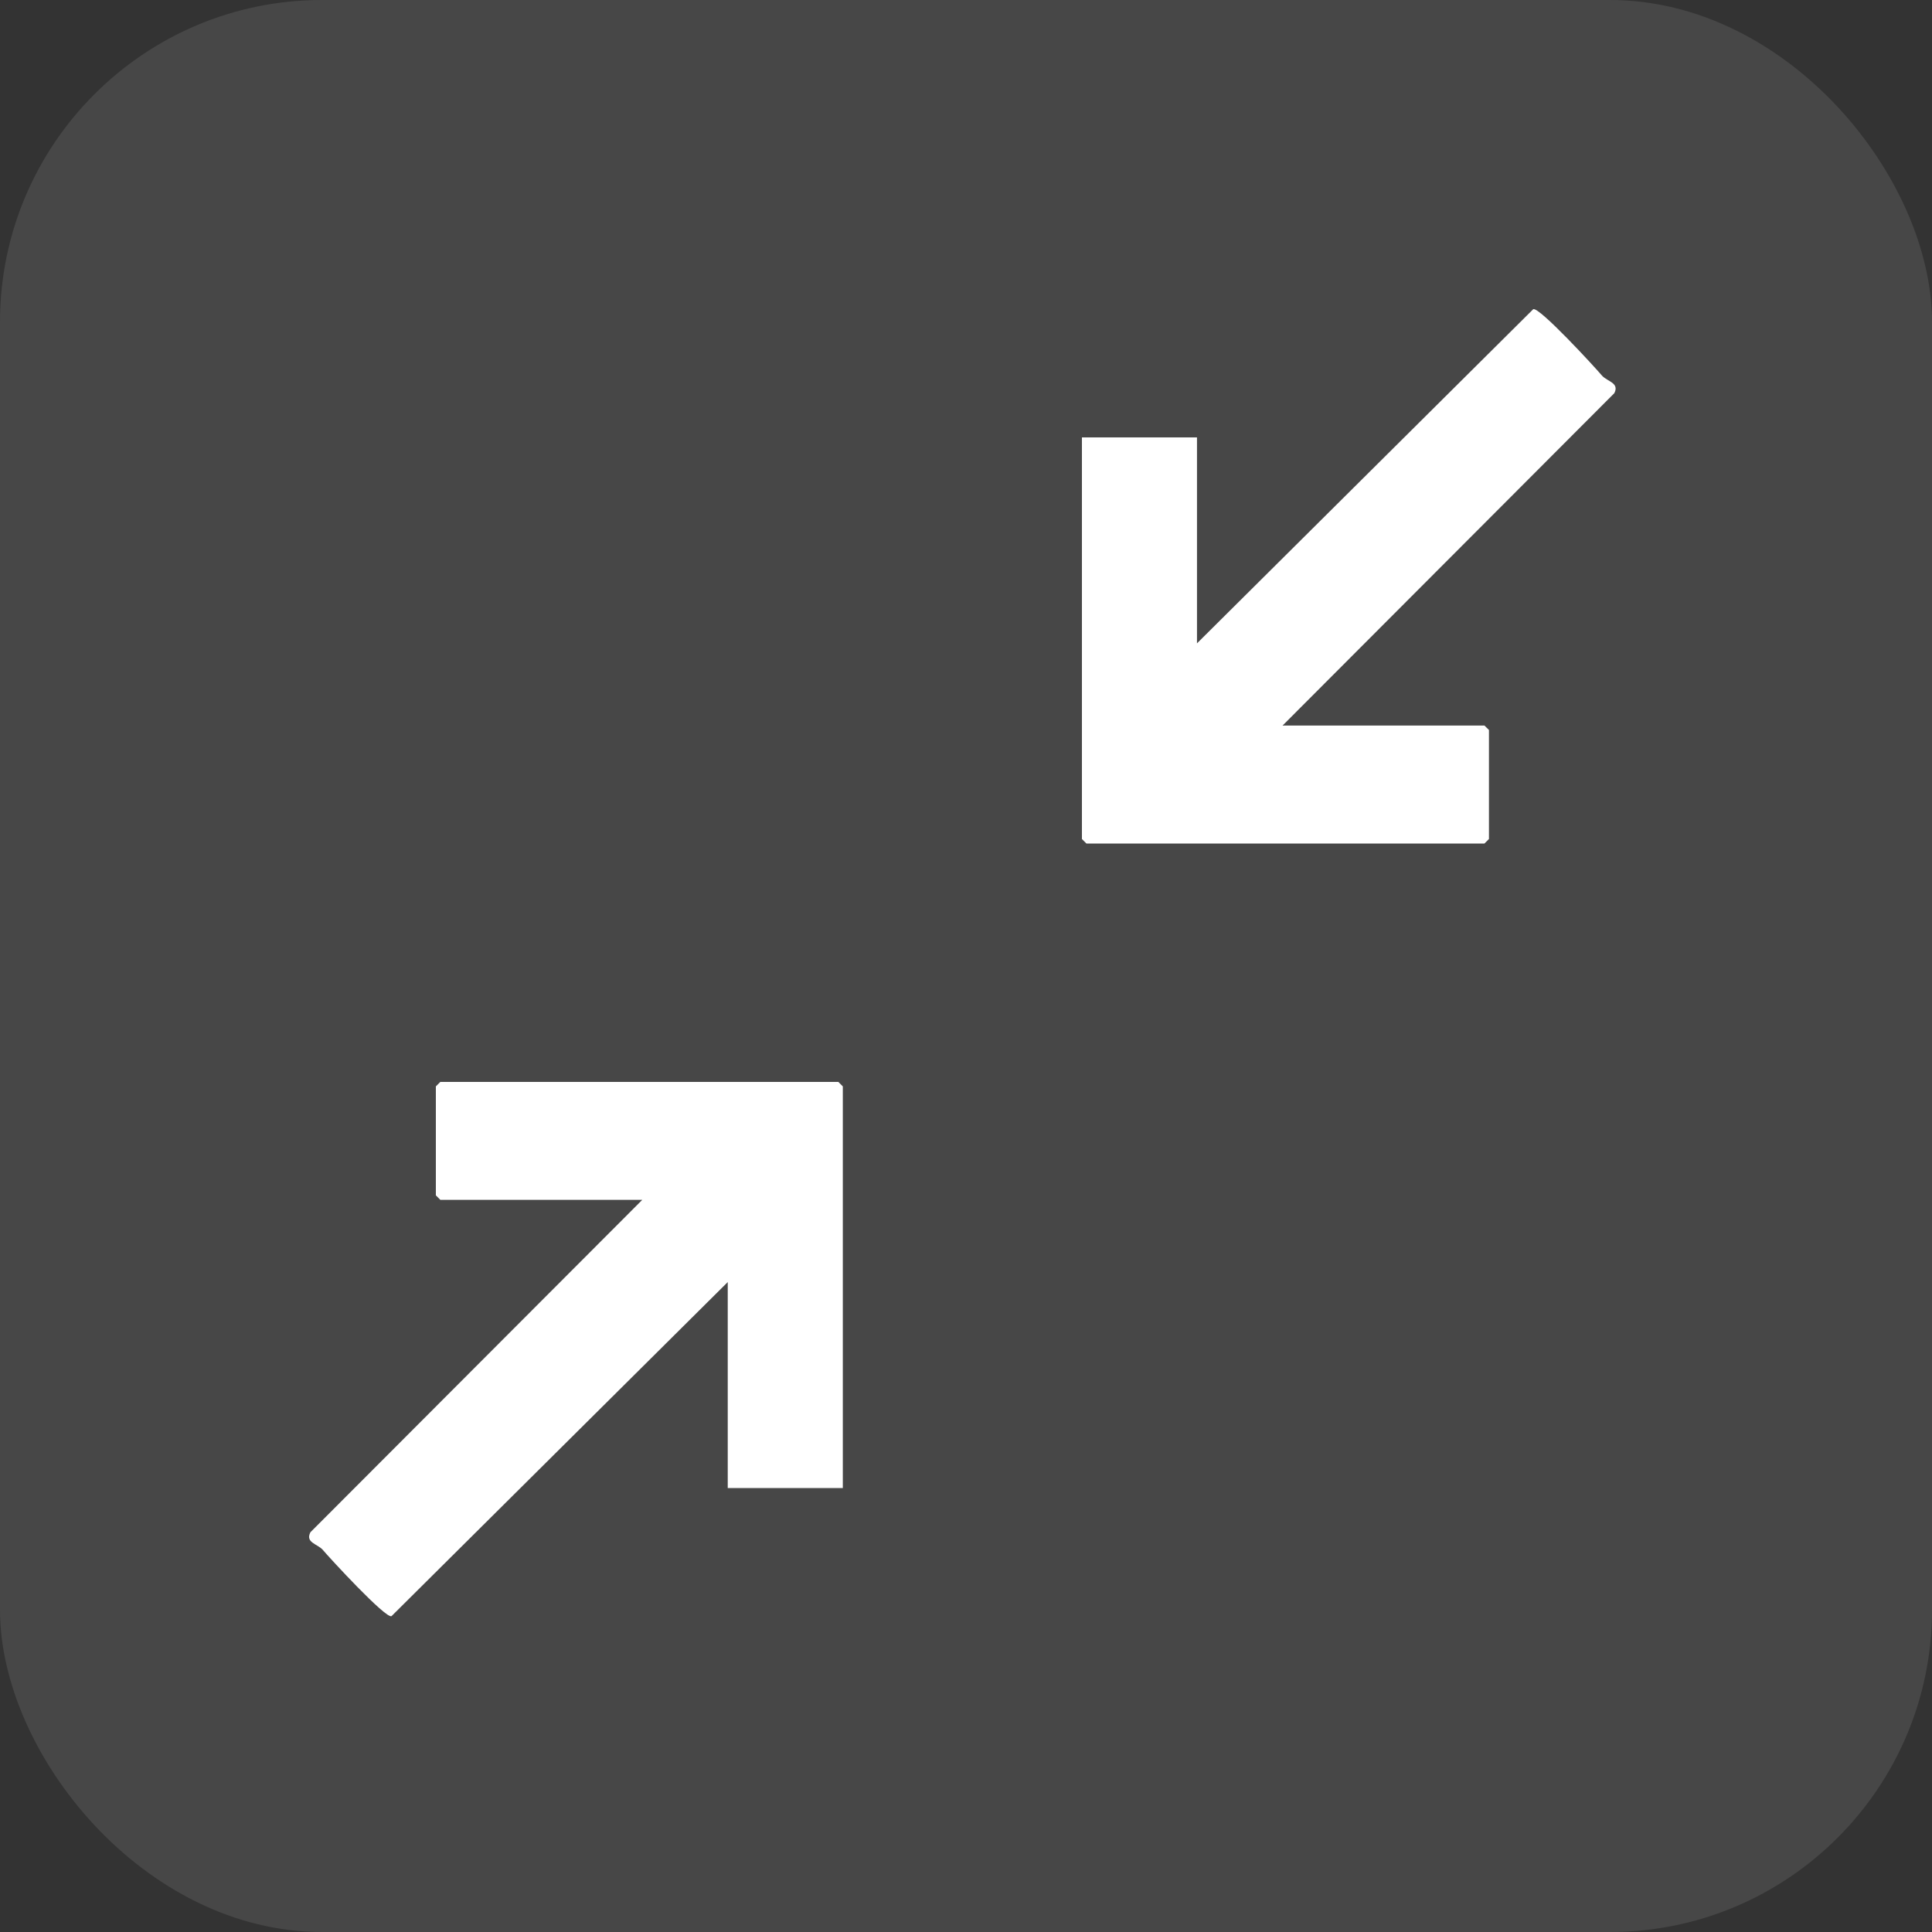 <svg width="25" height="25" viewBox="0 0 25 25" fill="none" xmlns="http://www.w3.org/2000/svg">
<rect x="0" y="0" width="25" height="25" fill="#333333" stroke="none"/>
<rect width="25" height="25" rx="4.167" fill="white" fill-opacity="0.1"/>
<path d="M14 5.66L15.489 5.66L15.489 8.325L19.84 4.001C19.916 3.967 20.634 4.747 20.732 4.863C20.802 4.938 20.958 4.955 20.889 5.088L16.596 9.389L19.209 9.389L19.267 9.446L19.267 10.857L19.209 10.915L14.058 10.915L14 10.857L14 5.66Z" fill="white"/>
<path d="M8.311 15.526L5.698 15.526L5.64 15.468L5.64 14.058L5.698 14L10.848 14L10.906 14.058L10.906 19.255L9.417 19.255L9.417 16.59L5.066 20.913C4.991 20.948 4.272 20.168 4.174 20.052C4.104 19.977 3.948 19.96 4.017 19.827L8.311 15.526Z" fill="white"/>
</svg>
